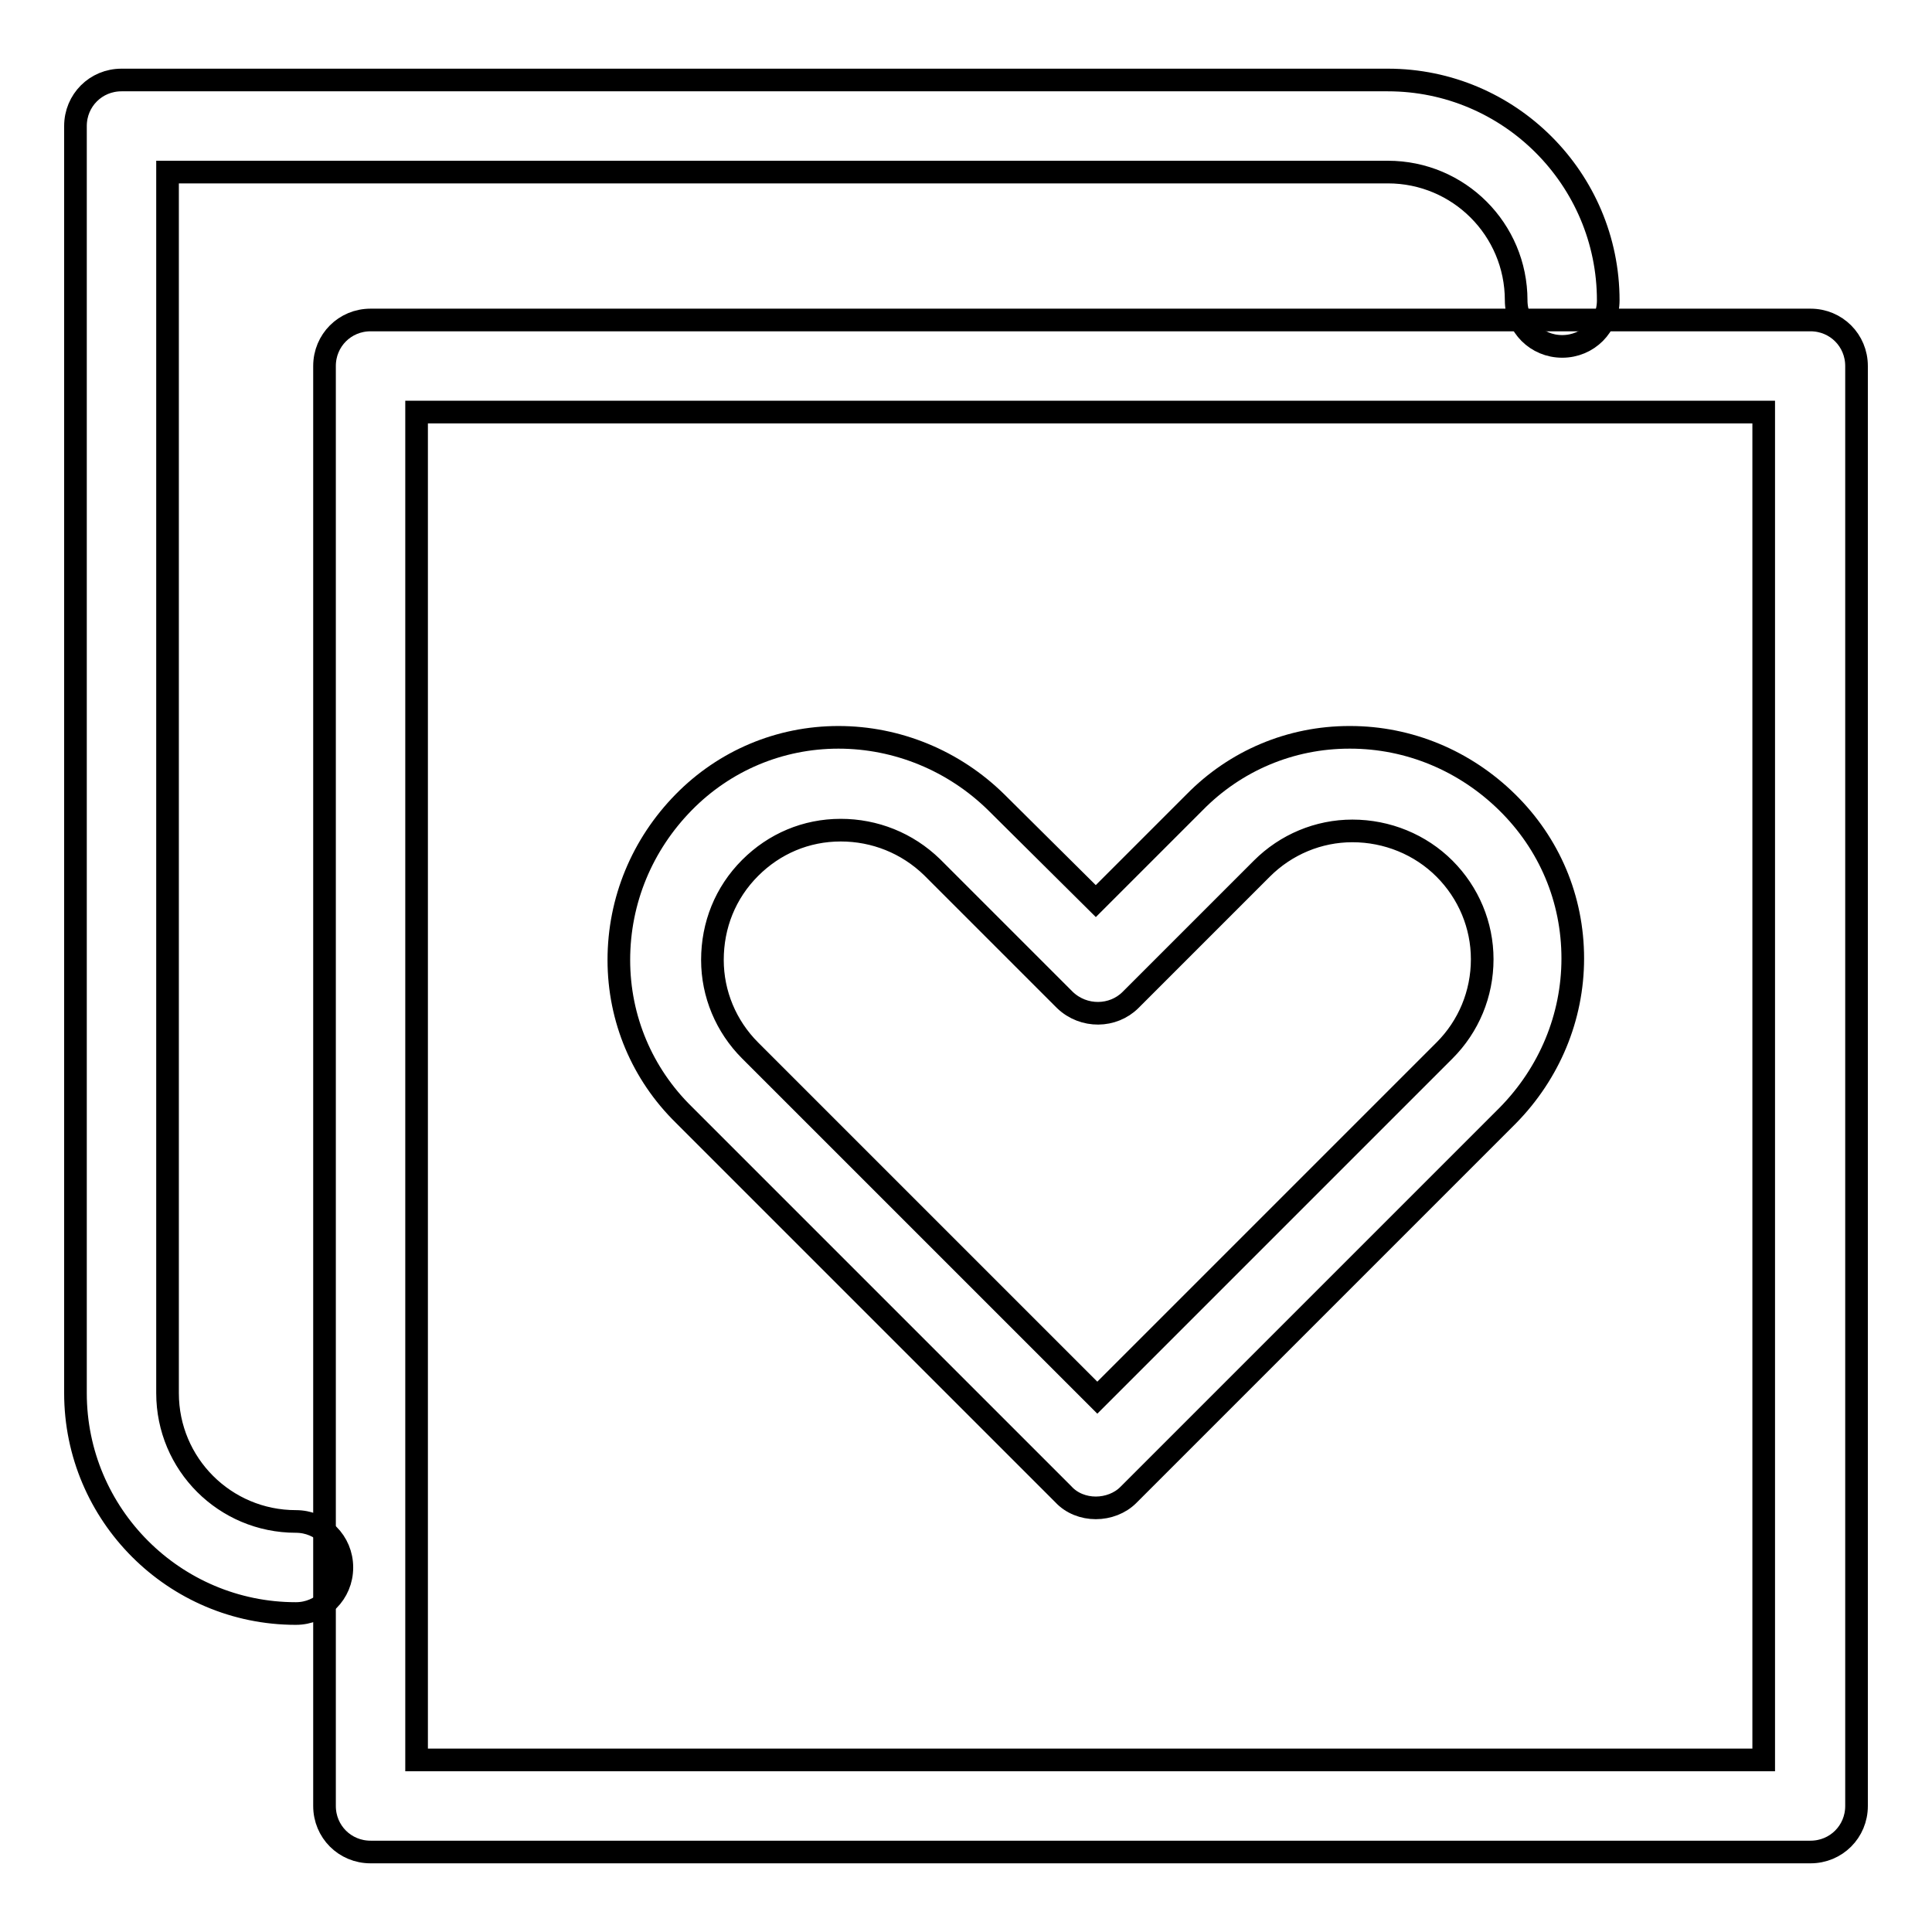<?xml version="1.0" encoding="utf-8"?>
<!-- Svg Vector Icons : http://www.onlinewebfonts.com/icon -->
<!DOCTYPE svg PUBLIC "-//W3C//DTD SVG 1.1//EN" "http://www.w3.org/Graphics/SVG/1.1/DTD/svg11.dtd">
<svg version="1.1" xmlns="http://www.w3.org/2000/svg" xmlns:xlink="http://www.w3.org/1999/xlink" x="0px" y="0px" viewBox="0 0 256 256" enable-background="new 0 0 256 256" xml:space="preserve">
<g> <path stroke-width="3" fill-opacity="0" stroke="#000000"  d="M39.2,213.8c-16.1,0-29.2-13.1-29.2-29.2V16.7c0-3.4,2.7-6.1,6.1-6.1h167.8c16.1,0,29.2,13.1,29.2,29.2 c0,3.4-2.7,6.1-6.1,6.1s-6.1-2.7-6.1-6.1c0-9.4-7.6-17-17-17H22.2v161.8c0,9.4,7.6,17,17,17c3.4,0,6.1,2.7,6.1,6.1 S42.6,213.8,39.2,213.8L39.2,213.8z"/> <path stroke-width="3" fill-opacity="0" stroke="#000000"  d="M239.9,245.4H49.1c-3.4,0-6.1-2.7-6.1-6.1V48.5c0-3.4,2.7-6.1,6.1-6.1h190.8c3.4,0,6.1,2.7,6.1,6.1v190.8 C246,242.7,243.3,245.4,239.9,245.4z M55.2,233.2h178.5V54.6H55.2V233.2z"/> <path stroke-width="3" fill-opacity="0" stroke="#000000"  d="M145.2,199.8c-1.6,0-3.2-0.6-4.3-1.8l-50.3-50.3c-5.5-5.4-8.6-12.7-8.6-20.5c0-7.9,3.1-15.3,8.6-20.9 c5.4-5.5,12.7-8.6,20.5-8.6c7.8,0,15.3,3.1,20.9,8.6l13.2,13.1l13.1-13.1c5.4-5.5,12.7-8.6,20.5-8.6h0.1c7.8,0,15.2,3.1,20.8,8.6 c5.6,5.5,8.7,12.8,8.7,20.7c0,7.8-3.1,15.2-8.6,20.8l-50.3,50.3C148.4,199.2,146.8,199.8,145.2,199.8L145.2,199.8z M111.4,110 C111.2,110,111.2,110,111.4,110c-4.6,0-8.8,1.8-12,5c-3.3,3.3-5,7.6-5,12.2c0,4.5,1.8,8.8,5,12l46,46l46-46c3.2-3.2,5-7.5,5-12.1 c0-4.5-1.8-8.8-5-12s-7.6-5-12.2-5c-4.5,0-8.8,1.8-12,5l-17.4,17.4c-2.3,2.3-6.2,2.4-8.7,0l-17.6-17.6 C120.2,111.7,115.9,110,111.4,110z"/></g>
</svg>